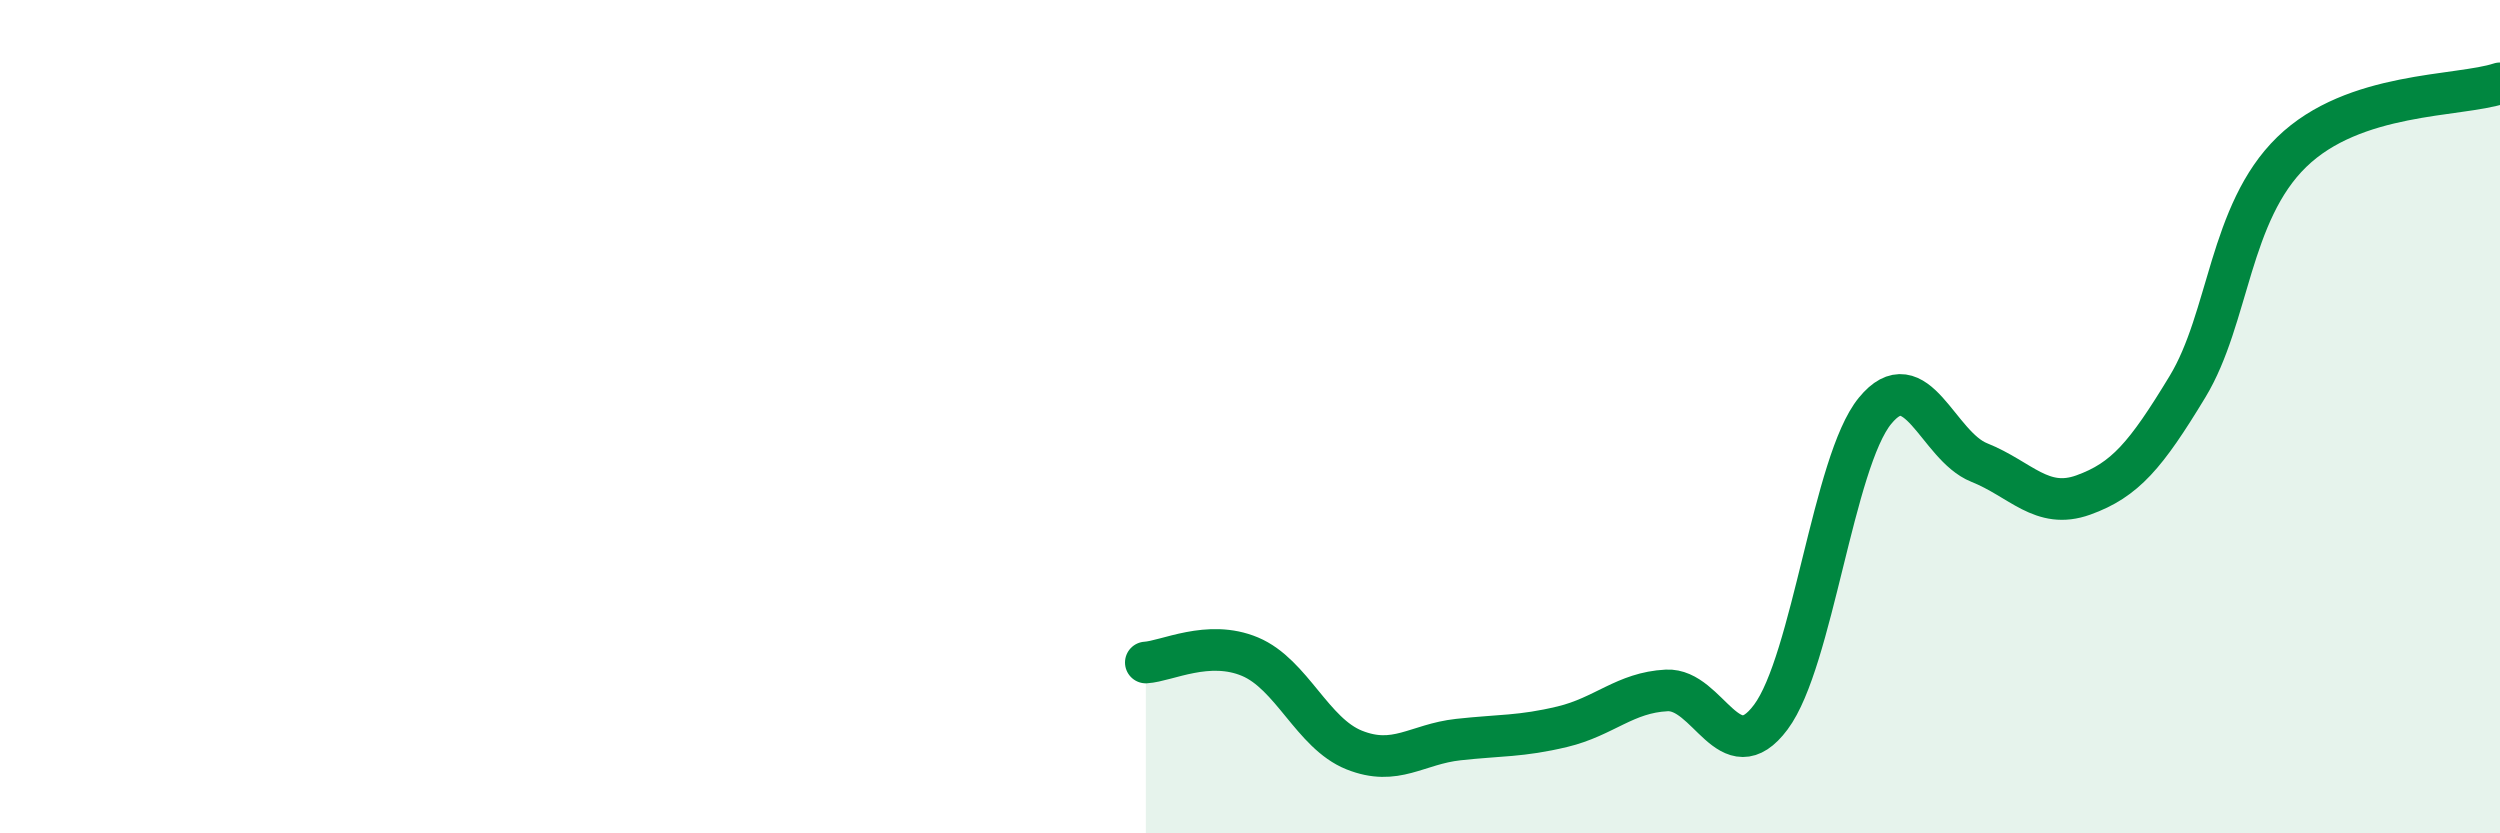 
    <svg width="60" height="20" viewBox="0 0 60 20" xmlns="http://www.w3.org/2000/svg">
      <path
        d="M 27.5,15.9 C 28,15.87 29,15.34 30,15.76 C 31,16.18 31.5,17.6 32.5,18 C 33.5,18.4 34,17.86 35,17.75 C 36,17.64 36.5,17.68 37.5,17.44 C 38.5,17.2 39,16.62 40,16.57 C 41,16.52 41.5,18.55 42.5,17.21 C 43.5,15.87 44,11.08 45,9.86 C 46,8.64 46.5,10.7 47.5,11.1 C 48.5,11.5 49,12.24 50,11.88 C 51,11.52 51.5,10.93 52.5,9.28 C 53.5,7.63 53.5,5.11 55,3.65 C 56.5,2.19 59,2.33 60,2L60 20L27.5 20Z"
        fill="#008740"
        opacity="0.1"
        stroke-linecap="round"
        stroke-linejoin="round"
      />
      <path
        d="M 27.5,15.9 C 28,15.87 29,15.34 30,15.76 C 31,16.18 31.5,17.6 32.5,18 C 33.5,18.4 34,17.86 35,17.75 C 36,17.64 36.5,17.68 37.5,17.44 C 38.5,17.2 39,16.62 40,16.57 C 41,16.52 41.5,18.55 42.5,17.21 C 43.5,15.87 44,11.08 45,9.86 C 46,8.64 46.5,10.7 47.5,11.1 C 48.5,11.5 49,12.24 50,11.88 C 51,11.52 51.5,10.93 52.5,9.28 C 53.5,7.63 53.5,5.11 55,3.65 C 56.5,2.19 59,2.33 60,2"
        stroke="#008740"
        stroke-width="1"
        fill="none"
        stroke-linecap="round"
        stroke-linejoin="round"
      />
    </svg>
  